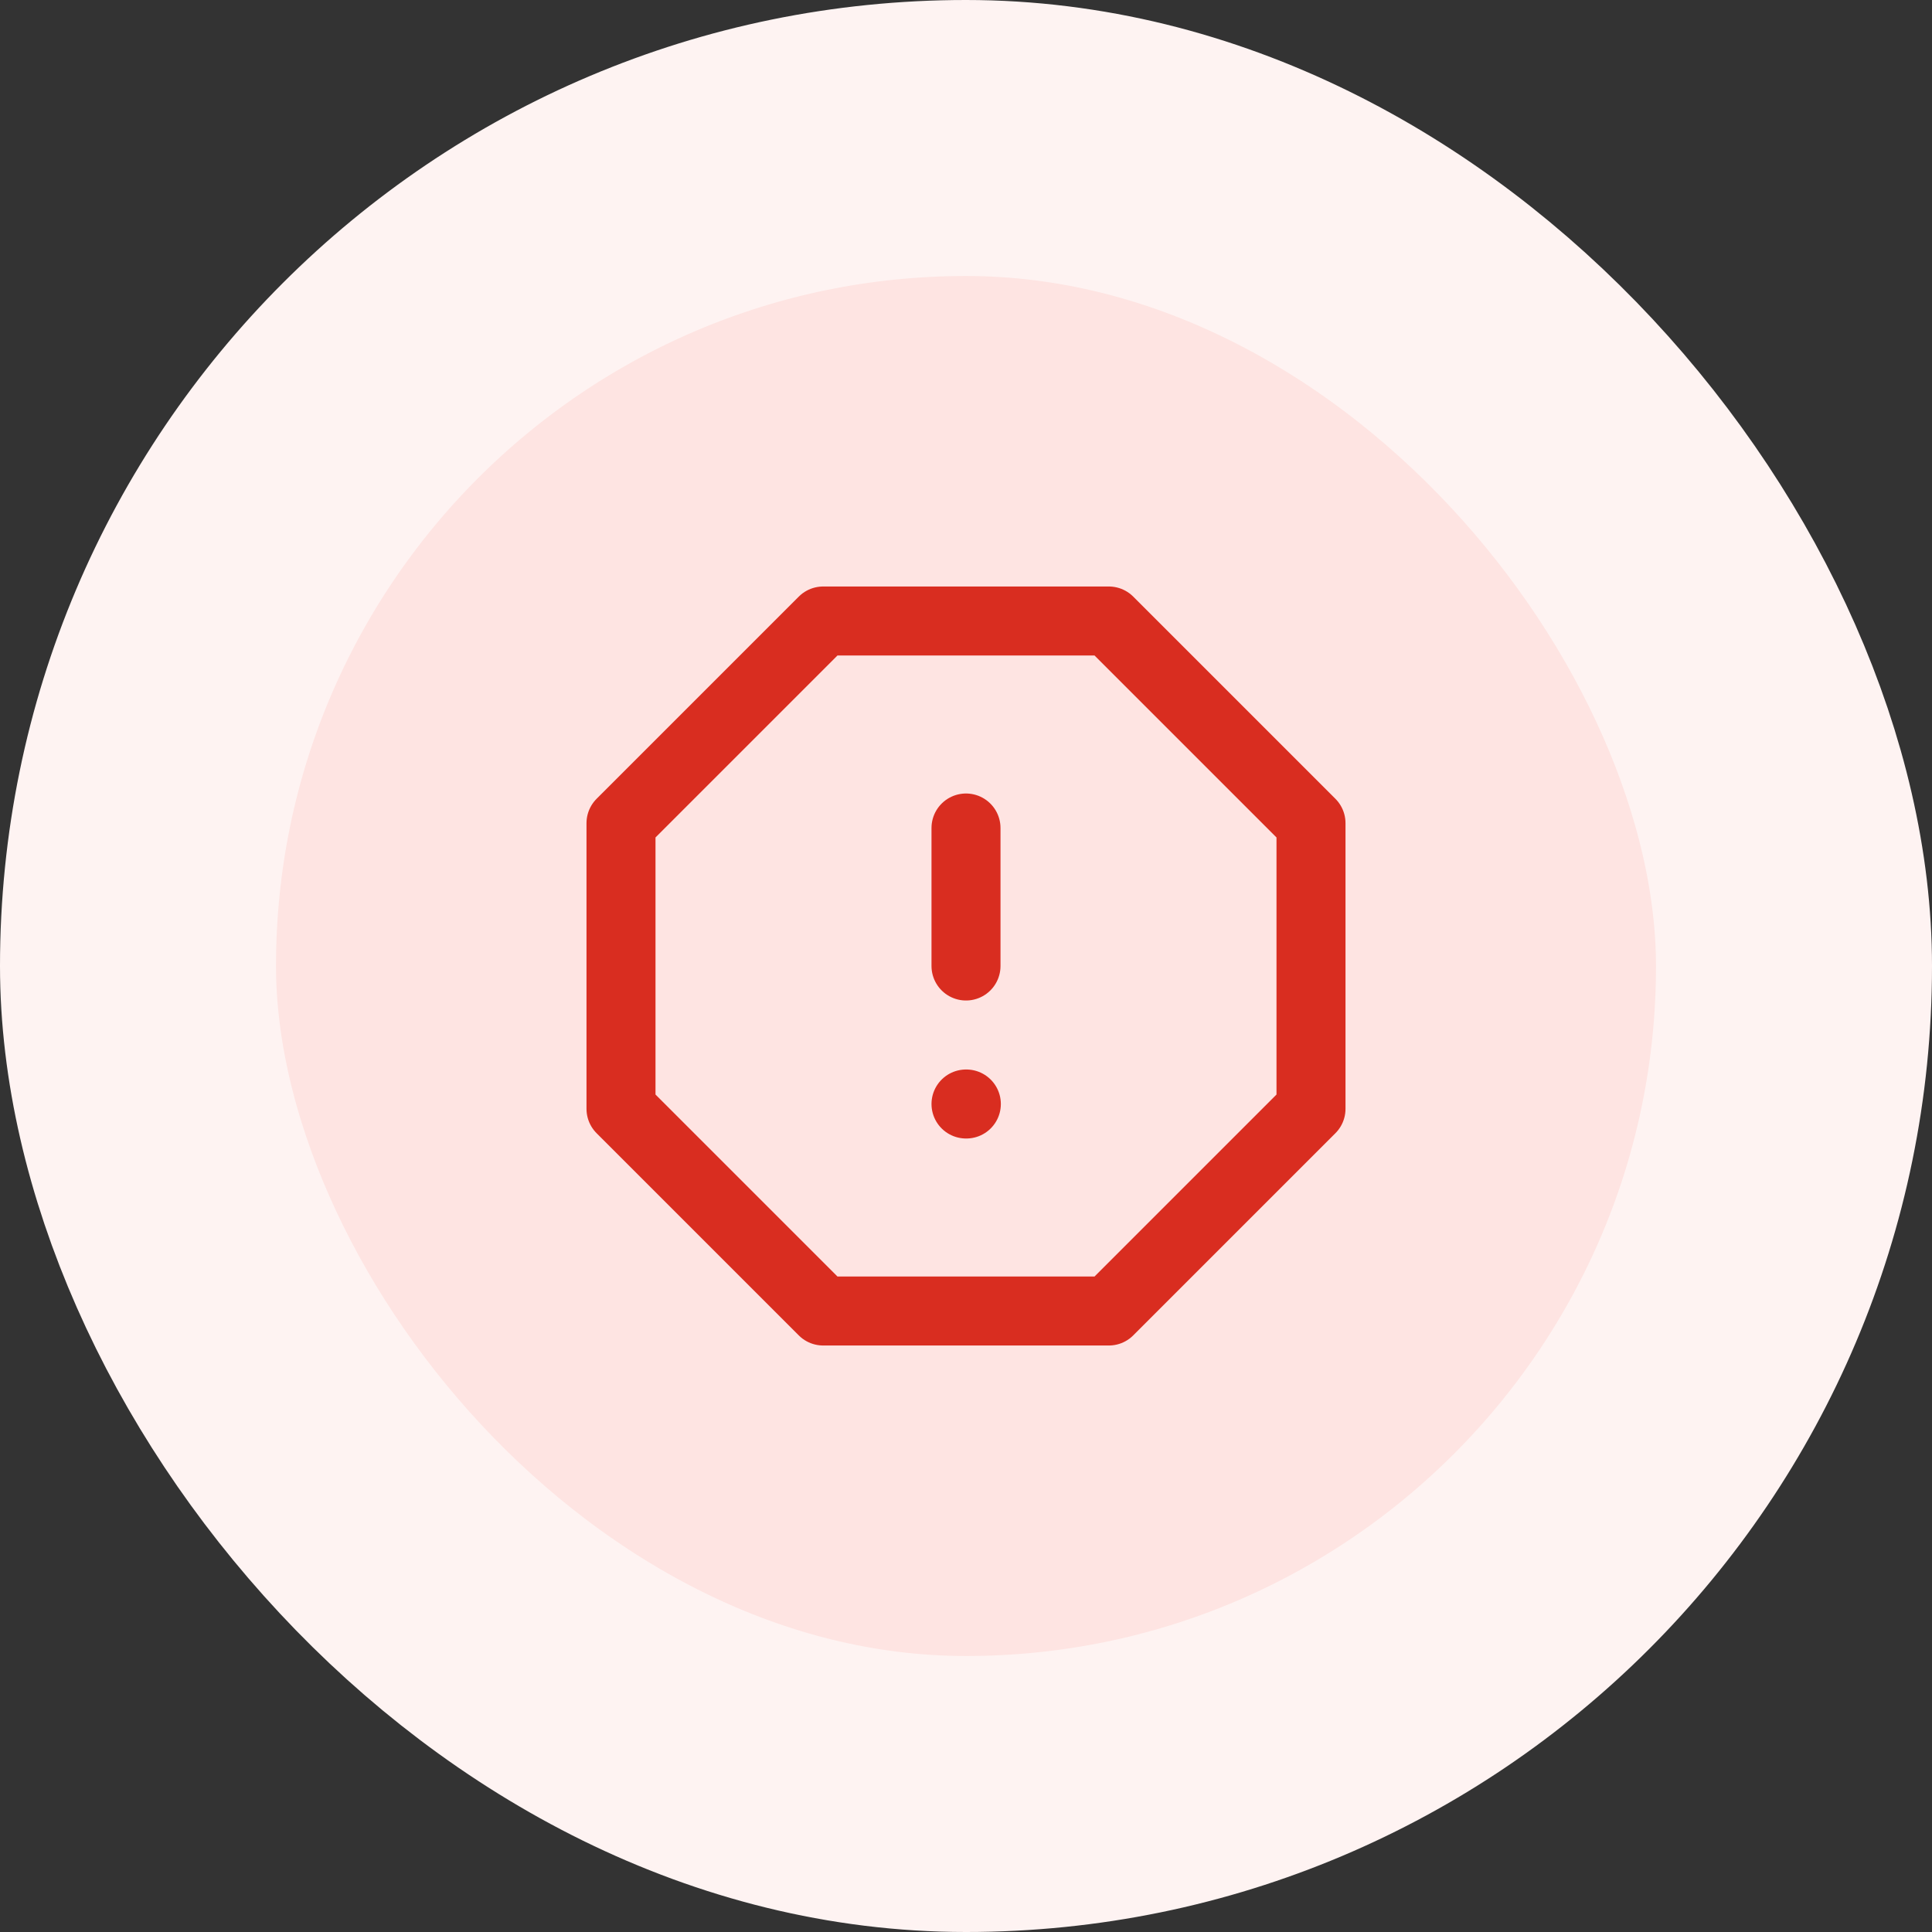 <svg width="56" height="56" viewBox="0 0 56 56" fill="none" xmlns="http://www.w3.org/2000/svg">
<rect x="0" y="0" width="56" height="56" fill="#333333" stroke="none"/>
<rect x="4" y="4" width="48" height="48" rx="24" fill="#FEE4E2"/>
<rect x="4" y="4" width="48" height="48" rx="24" stroke="#FEF3F2" stroke-width="8"/>
<path d="M28 24V28M28 32H28.01M23.86 18H32.14L38 23.86V32.14L32.14 38H23.86L18 32.14V23.86L23.86 18Z" stroke="#D92D20" stroke-width="2" stroke-linecap="round" stroke-linejoin="round"/>
</svg>

